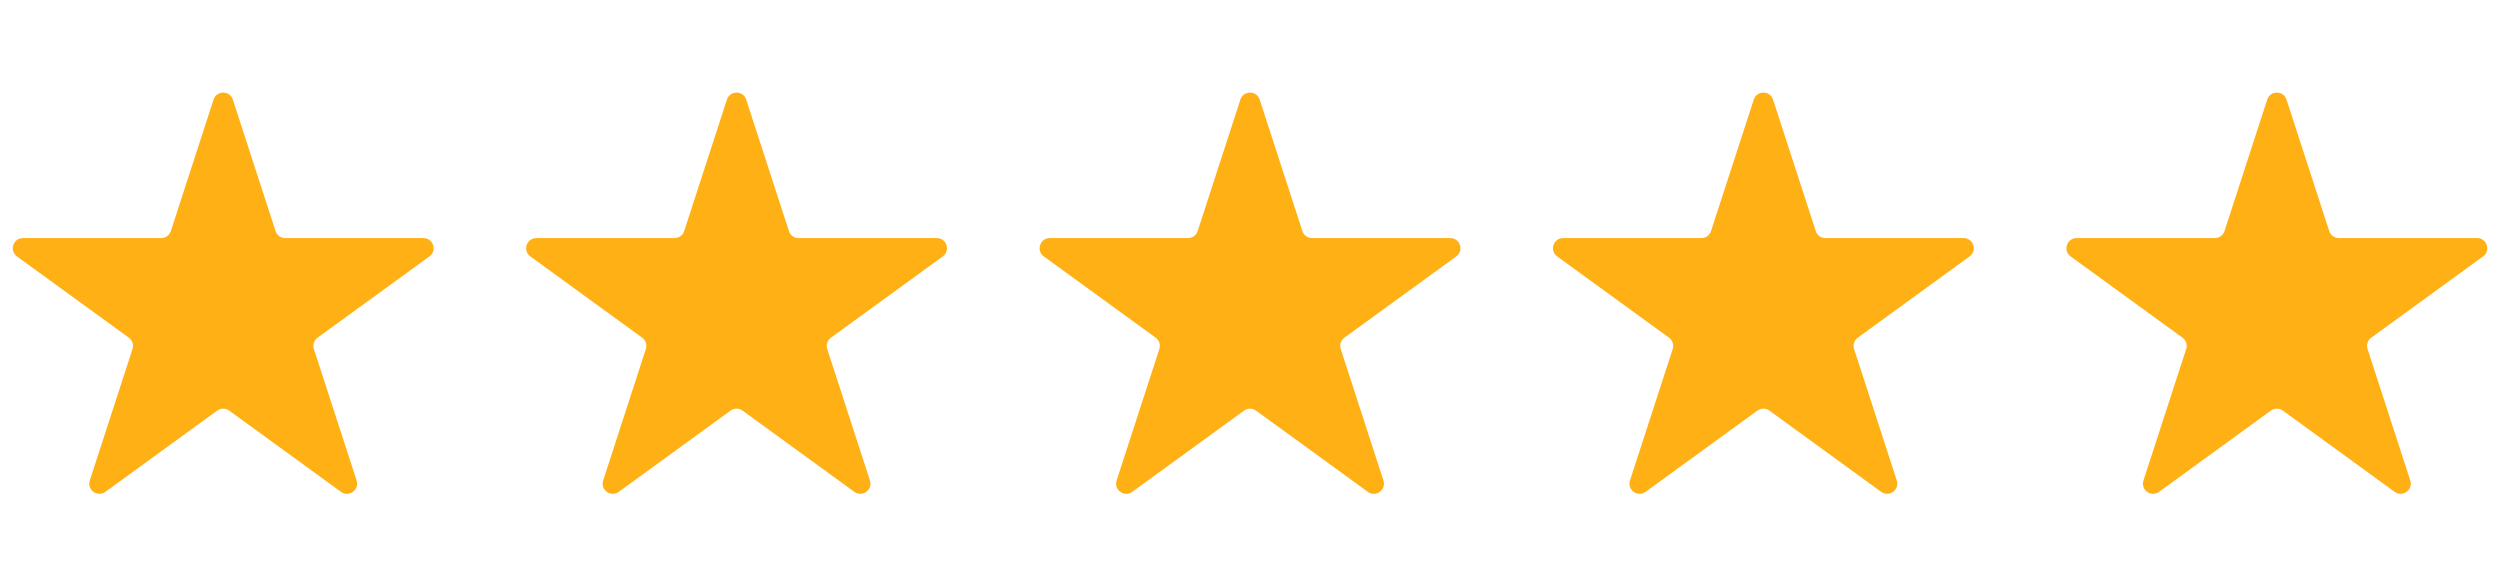 <svg xmlns="http://www.w3.org/2000/svg" fill="none" viewBox="0 0 162 38" height="38" width="162">
<path fill="#FFB015" d="M13.838 6.454C14.035 5.849 14.891 5.849 15.088 6.454L17.856 14.974C17.944 15.245 18.197 15.428 18.481 15.428H27.439C28.076 15.428 28.341 16.243 27.826 16.617L20.578 21.882C20.348 22.05 20.252 22.346 20.34 22.617L23.108 31.137C23.305 31.742 22.612 32.246 22.097 31.872L14.849 26.606C14.619 26.439 14.307 26.439 14.077 26.606L6.829 31.872C6.314 32.246 5.621 31.742 5.818 31.137L8.586 22.617C8.674 22.346 8.578 22.05 8.348 21.882L1.1 16.617C0.585 16.243 0.85 15.428 1.486 15.428H10.445C10.729 15.428 10.982 15.245 11.07 14.974L13.838 6.454Z"></path>
<path fill="#FFB015" d="M47.104 6.454C47.3 5.849 48.157 5.849 48.354 6.454L51.122 14.974C51.21 15.245 51.462 15.428 51.747 15.428H60.705C61.342 15.428 61.606 16.243 61.091 16.617L53.844 21.882C53.614 22.05 53.517 22.346 53.605 22.617L56.373 31.137C56.57 31.742 55.877 32.246 55.362 31.872L48.115 26.606C47.885 26.439 47.573 26.439 47.342 26.606L40.095 31.872C39.58 32.246 38.887 31.742 39.084 31.137L41.852 22.617C41.94 22.346 41.844 22.05 41.613 21.882L34.366 16.617C33.851 16.243 34.116 15.428 34.752 15.428H43.711C43.995 15.428 44.247 15.245 44.335 14.974L47.104 6.454Z"></path>
<path fill="#FFB015" d="M80.377 6.454C80.574 5.849 81.43 5.849 81.627 6.454L84.395 14.974C84.483 15.245 84.736 15.428 85.02 15.428H93.979C94.615 15.428 94.88 16.243 94.365 16.617L87.117 21.882C86.887 22.05 86.791 22.346 86.879 22.617L89.647 31.137C89.844 31.742 89.151 32.246 88.636 31.872L81.388 26.606C81.158 26.439 80.846 26.439 80.616 26.606L73.368 31.872C72.853 32.246 72.16 31.742 72.357 31.137L75.126 22.617C75.213 22.346 75.117 22.05 74.887 21.882L67.639 16.617C67.124 16.243 67.389 15.428 68.026 15.428H76.984C77.269 15.428 77.521 15.245 77.609 14.974L80.377 6.454Z"></path>
<path fill="#FFB015" d="M113.643 6.454C113.839 5.849 114.696 5.849 114.893 6.454L117.661 14.974C117.749 15.245 118.001 15.428 118.286 15.428H127.244C127.881 15.428 128.145 16.243 127.63 16.617L120.383 21.882C120.153 22.05 120.056 22.346 120.144 22.617L122.913 31.137C123.109 31.742 122.416 32.246 121.901 31.872L114.654 26.606C114.424 26.439 114.112 26.439 113.881 26.606L106.634 31.872C106.119 32.246 105.426 31.742 105.623 31.137L108.391 22.617C108.479 22.346 108.383 22.05 108.152 21.882L100.905 16.617C100.39 16.243 100.655 15.428 101.291 15.428H110.25C110.534 15.428 110.786 15.245 110.874 14.974L113.643 6.454Z"></path>
<path fill="#FFB015" d="M146.916 6.454C147.113 5.849 147.969 5.849 148.166 6.454L150.934 14.974C151.022 15.245 151.275 15.428 151.559 15.428H160.518C161.154 15.428 161.419 16.243 160.904 16.617L153.656 21.882C153.426 22.05 153.33 22.346 153.418 22.617L156.186 31.137C156.383 31.742 155.69 32.246 155.175 31.872L147.927 26.606C147.697 26.439 147.385 26.439 147.155 26.606L139.907 31.872C139.392 32.246 138.7 31.742 138.896 31.137L141.665 22.617C141.753 22.346 141.656 22.05 141.426 21.882L134.178 16.617C133.663 16.243 133.928 15.428 134.565 15.428H143.523C143.808 15.428 144.06 15.245 144.148 14.974L146.916 6.454Z"></path>
</svg>
